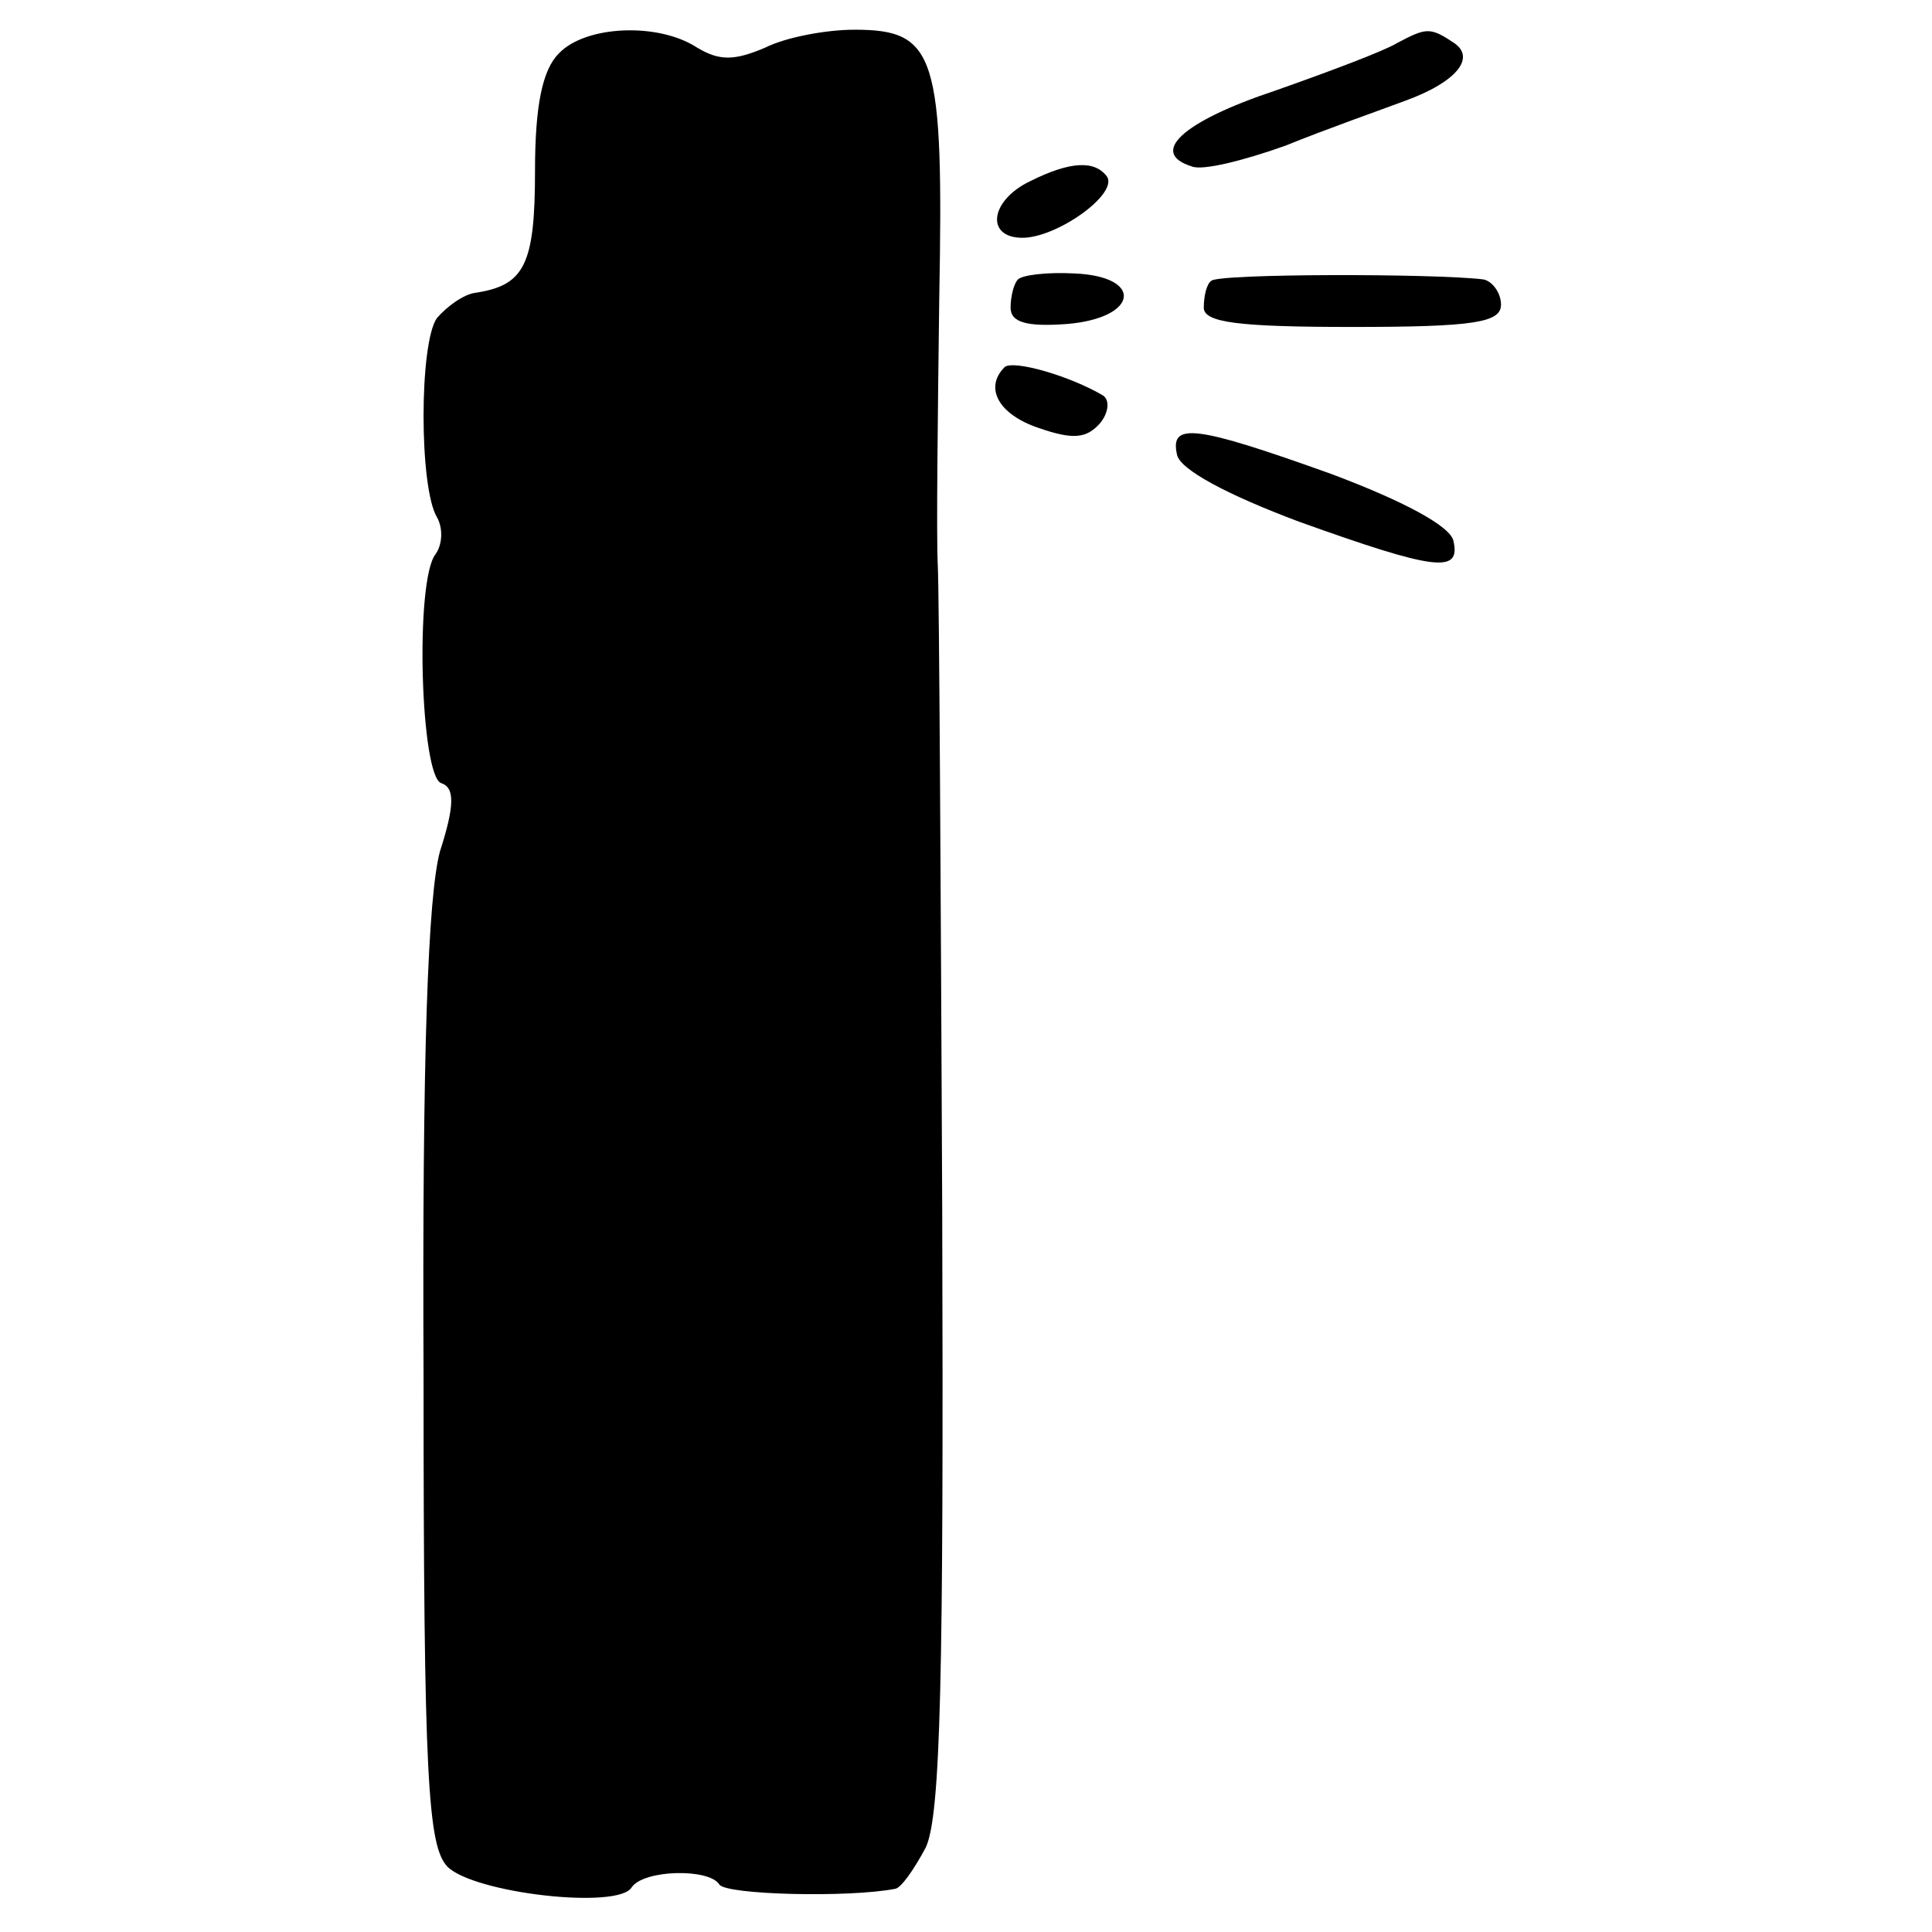 <?xml version="1.0" standalone="no"?>
<!DOCTYPE svg PUBLIC "-//W3C//DTD SVG 20010904//EN"
 "http://www.w3.org/TR/2001/REC-SVG-20010904/DTD/svg10.dtd">
<svg version="1.0" xmlns="http://www.w3.org/2000/svg"
 width="130pt" height="130pt" viewBox="0 0 130 130"
 preserveAspectRatio="xMidYMid meet">
<g transform="translate(0,130) scale(0.1,-0.1)"
fill="#000000" stroke="none">
<path d="M376 1264 c-11 -11 -16 -35 -16 -79 0 -63 -7 -77 -40 -82 -8 -1 -19
-9 -26 -17 -12 -17 -12 -114 0 -134 4 -7 4 -18 -1 -25 -14 -18 -10 -150 4
-154 9 -3 9 -15 -1 -46 -8 -30 -12 -135 -11 -354 0 -271 3 -315 16 -329 18
-18 115 -29 124 -14 8 12 52 13 59 2 4 -7 87 -9 118 -3 4 0 13 13 21 28 10 22
12 115 11 428 -1 220 -2 416 -3 435 -1 19 0 100 1 179 3 164 -2 181 -57 181
-19 0 -46 -5 -60 -12 -21 -9 -31 -9 -46 0 -26 17 -75 15 -93 -4z"/>
<path d="M940 1271 c-8 -5 -45 -19 -82 -32 -63 -21 -85 -42 -56 -51 7 -3 35 4
63 14 27 11 64 24 80 30 36 13 49 30 32 40 -15 10 -18 9 -37 -1z"/>
<path d="M693 1178 c-27 -13 -30 -38 -5 -38 23 0 64 29 57 41 -8 11 -24 11
-52 -3z"/>
<path d="M685 1112 c-3 -3 -5 -12 -5 -19 0 -10 11 -13 38 -11 48 4 52 32 5 34
-18 1 -35 -1 -38 -4z"/>
<path d="M815 1111 c-3 -2 -5 -10 -5 -18 0 -10 23 -13 100 -13 82 0 100 3 100
15 0 8 -6 16 -12 17 -32 4 -179 4 -183 -1z"/>
<path d="M676 1053 c-14 -14 -4 -32 23 -41 23 -8 32 -7 41 3 6 7 7 16 2 19
-22 13 -60 24 -66 19z"/>
<path d="M792 994 c2 -10 34 -27 82 -45 92 -33 109 -35 104 -13 -2 10 -34 27
-82 45 -92 33 -109 35 -104 13z"/>
</g>
</svg>
